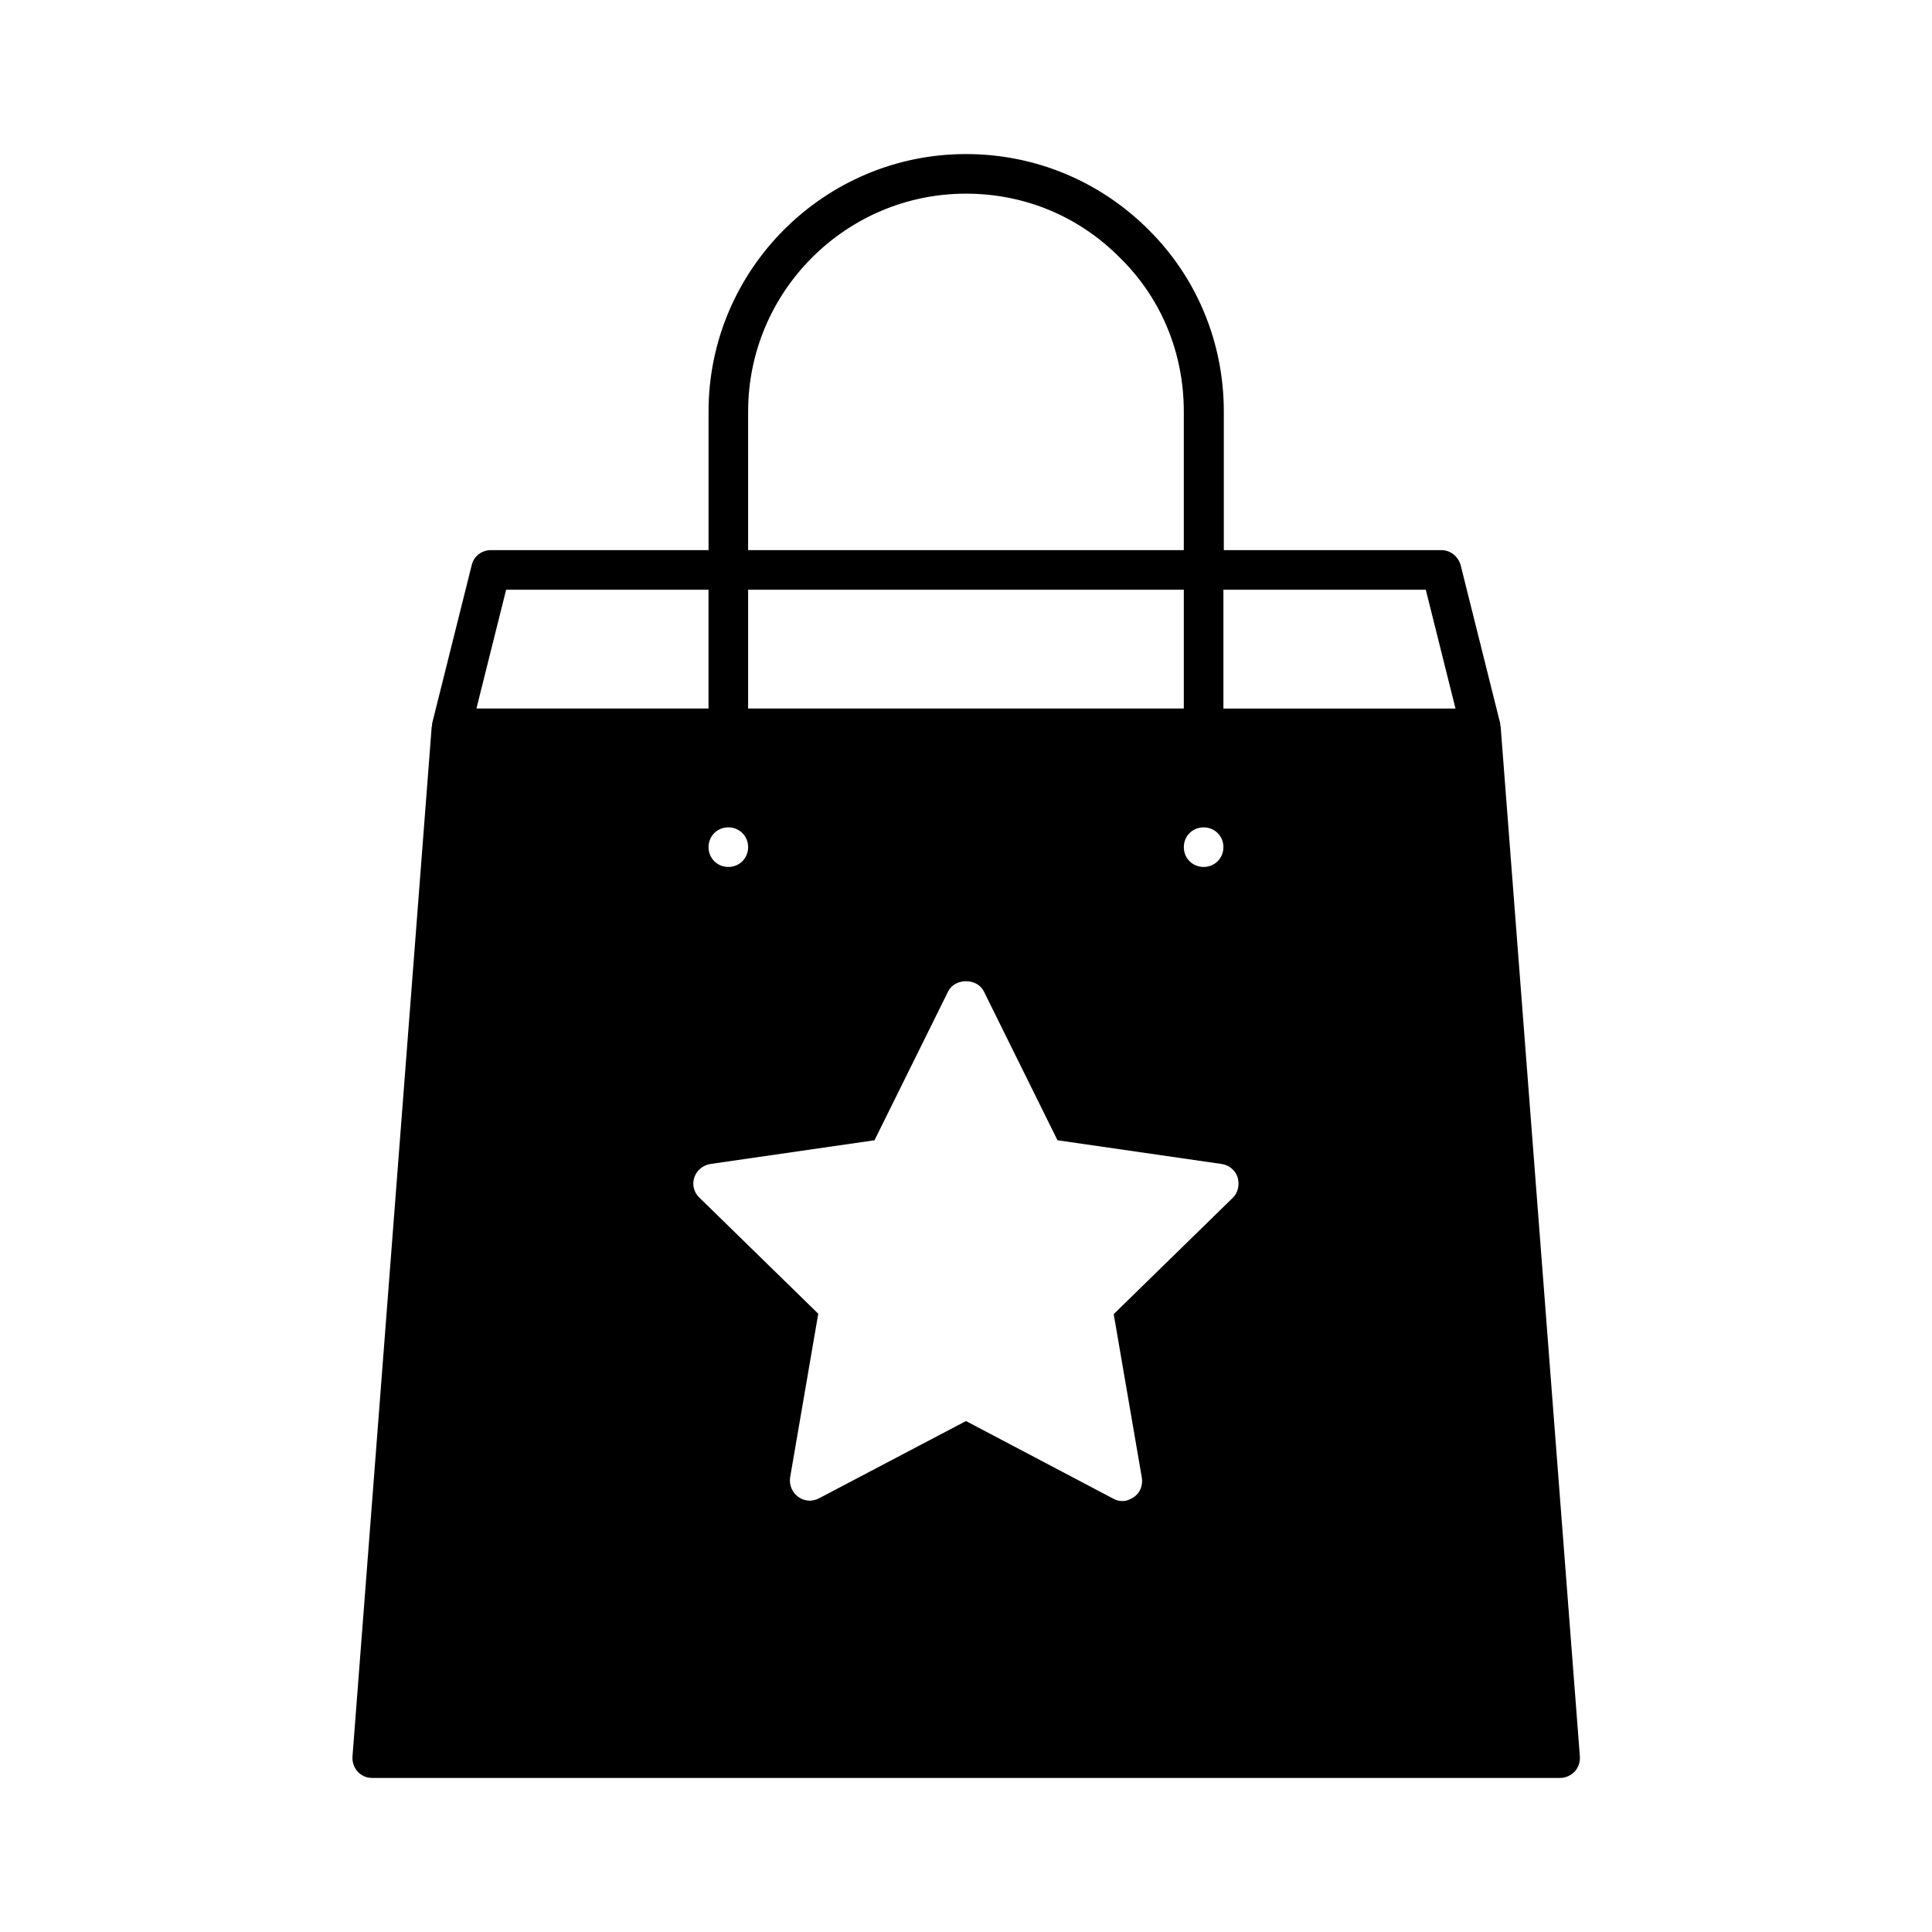 <?xml version="1.0" encoding="UTF-8"?>
<!-- Uploaded to: SVG Repo, www.svgrepo.com, Generator: SVG Repo Mixer Tools -->
<svg fill="#000000" width="800px" height="800px" version="1.1" viewBox="144 144 512 512" xmlns="http://www.w3.org/2000/svg">
 <path d="m561.32 613.49c0.945-1.051 1.469-2.519 1.363-3.988l-20.992-272.9c0-0.211-0.105-0.316-0.105-0.418v-0.418l-10.496-41.984c-0.629-2.309-2.731-3.988-5.039-3.988h-57.727v-36.738c0-18.262-7.137-35.477-19.941-48.176-12.91-12.91-30.125-20.051-48.387-20.051-37.574 0-68.223 30.648-68.223 68.223v36.734l-57.73 0.004c-2.414 0-4.512 1.68-5.039 3.988l-10.496 41.984v0.418c0 0.211-0.105 0.316-0.105 0.418l-20.992 272.9c-0.105 1.469 0.418 2.938 1.363 3.988 0.945 1.055 2.312 1.684 3.781 1.684h314.88c1.469 0 2.832-0.629 3.883-1.68zm-98.348-250.23c2.938 0 5.246 2.309 5.246 5.246s-2.309 5.246-5.246 5.246-5.246-2.309-5.246-5.246c-0.004-2.938 2.305-5.246 5.246-5.246zm-120.71-110.21c0-31.805 25.926-57.727 57.727-57.727 15.535 0 29.914 5.984 40.828 17.004 10.918 10.703 16.902 25.188 16.902 40.723v36.734h-115.46zm0 47.23h115.46v31.488h-115.46zm-5.246 62.977c2.938 0 5.246 2.309 5.246 5.246s-2.309 5.246-5.246 5.246-5.246-2.309-5.246-5.246c-0.004-2.938 2.305-5.246 5.246-5.246zm-58.883-62.977h53.633v31.488h-61.508zm192.5 161.22-31.488 30.754 7.453 43.348c0.316 1.996-0.418 3.988-2.098 5.144-0.945 0.629-1.996 1.051-3.043 1.051-0.84 0-1.68-0.211-2.414-0.629l-39.047-20.574-38.941 20.469c-1.785 0.945-3.883 0.84-5.562-0.418-1.574-1.156-2.414-3.148-2.098-5.144l7.453-43.348-31.488-30.754c-1.469-1.363-1.996-3.465-1.363-5.352 0.629-1.891 2.309-3.254 4.199-3.57l43.559-6.297 19.523-39.465c1.785-3.57 7.66-3.57 9.445 0l19.523 39.465 43.559 6.297c1.996 0.316 3.57 1.68 4.199 3.57 0.52 1.992 0.098 4.09-1.371 5.453zm-2.414-129.73v-31.488h53.633l7.871 31.488z"/>
</svg>